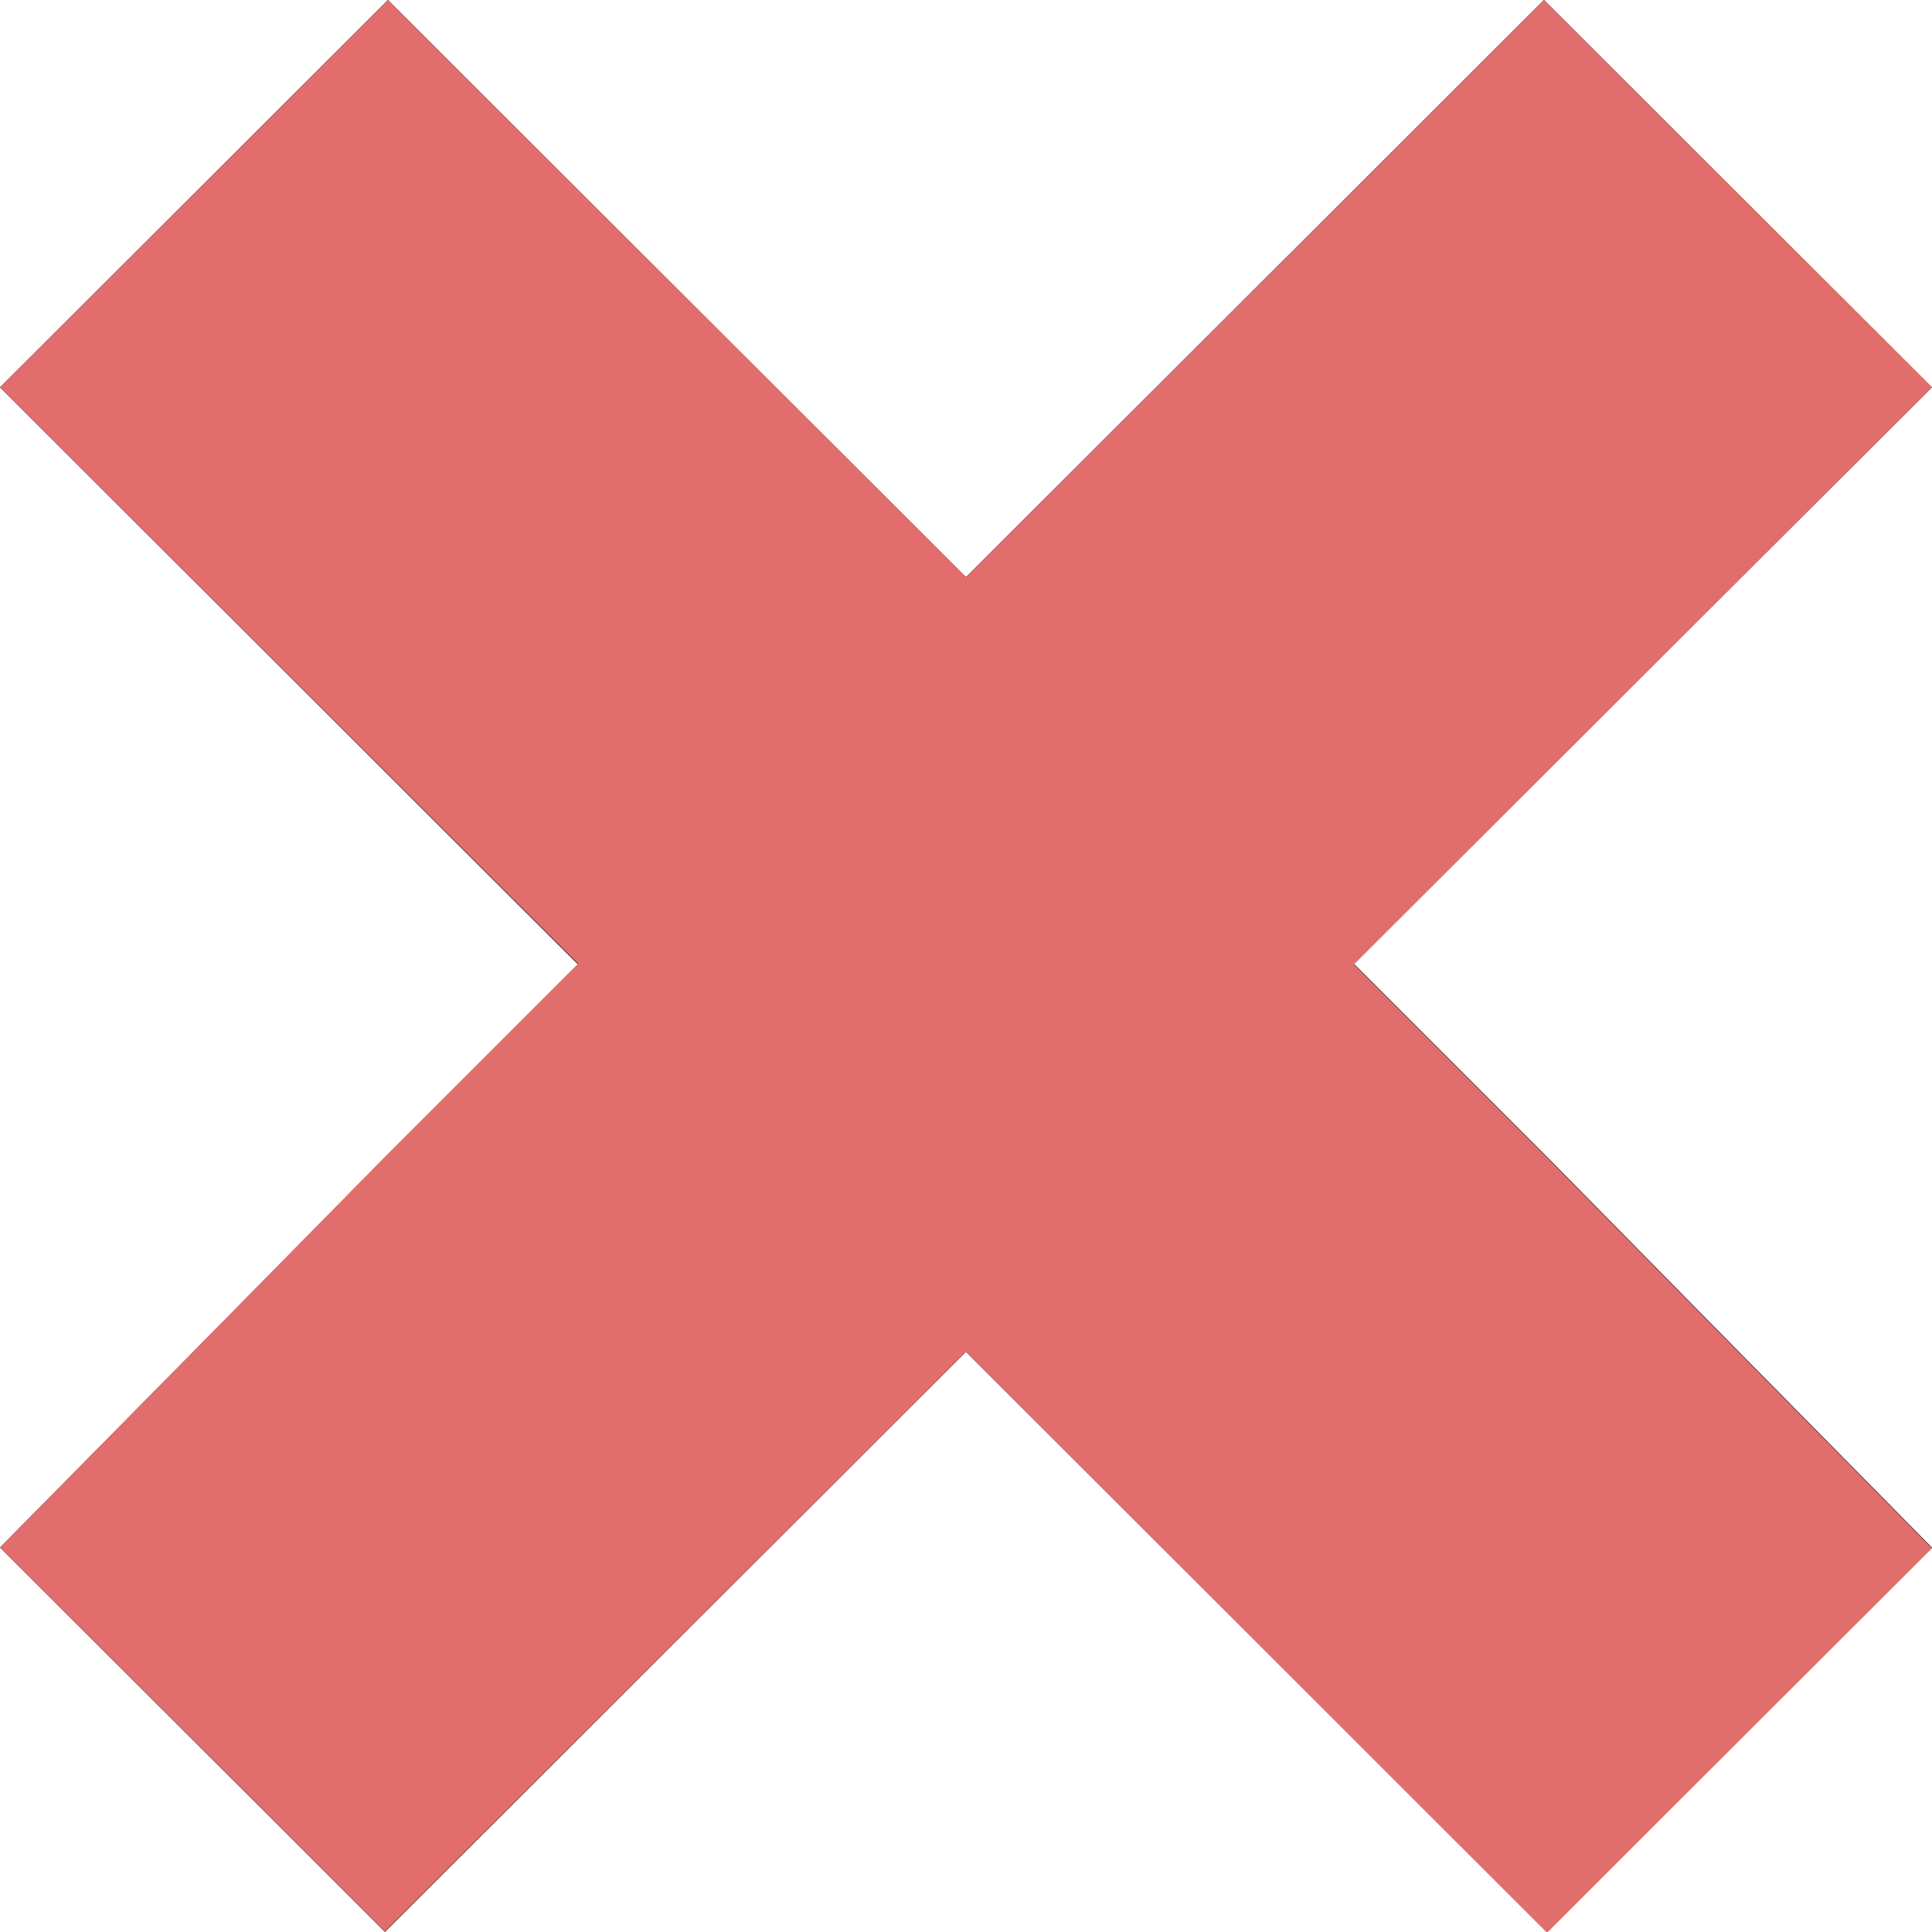<svg xmlns="http://www.w3.org/2000/svg" width="20.001" height="20" viewBox="0 0 20.001 20"><g transform="translate(-580 -2388)"><g transform="translate(580 2388)"><path d="M15.984,0,10,5.975,4.016,0,0,4.01,5.984,9.985l-2,2L2.169,13.825,0,16.021,2.785,18.8l1.2,1.2L10,13.995,16.015,20l1.2-1.2L20,16.021l-2.169-2.2-1.815-1.844-2-2L20,4.01Z"></path></g><path d="M590,2401.995l-6.016,6-1.2-1.2L580,2404.021l2.169-2.2,1.815-1.844,2-2L580,2392.01l4.016-4.01,5.985,5.975,5.984-5.975,4.016,4.01-5.984,5.974,2,2,1.815,1.844,2.169,2.2-2.785,2.781-1.2,1.2Z" fill="#e16d6d"></path></g></svg>